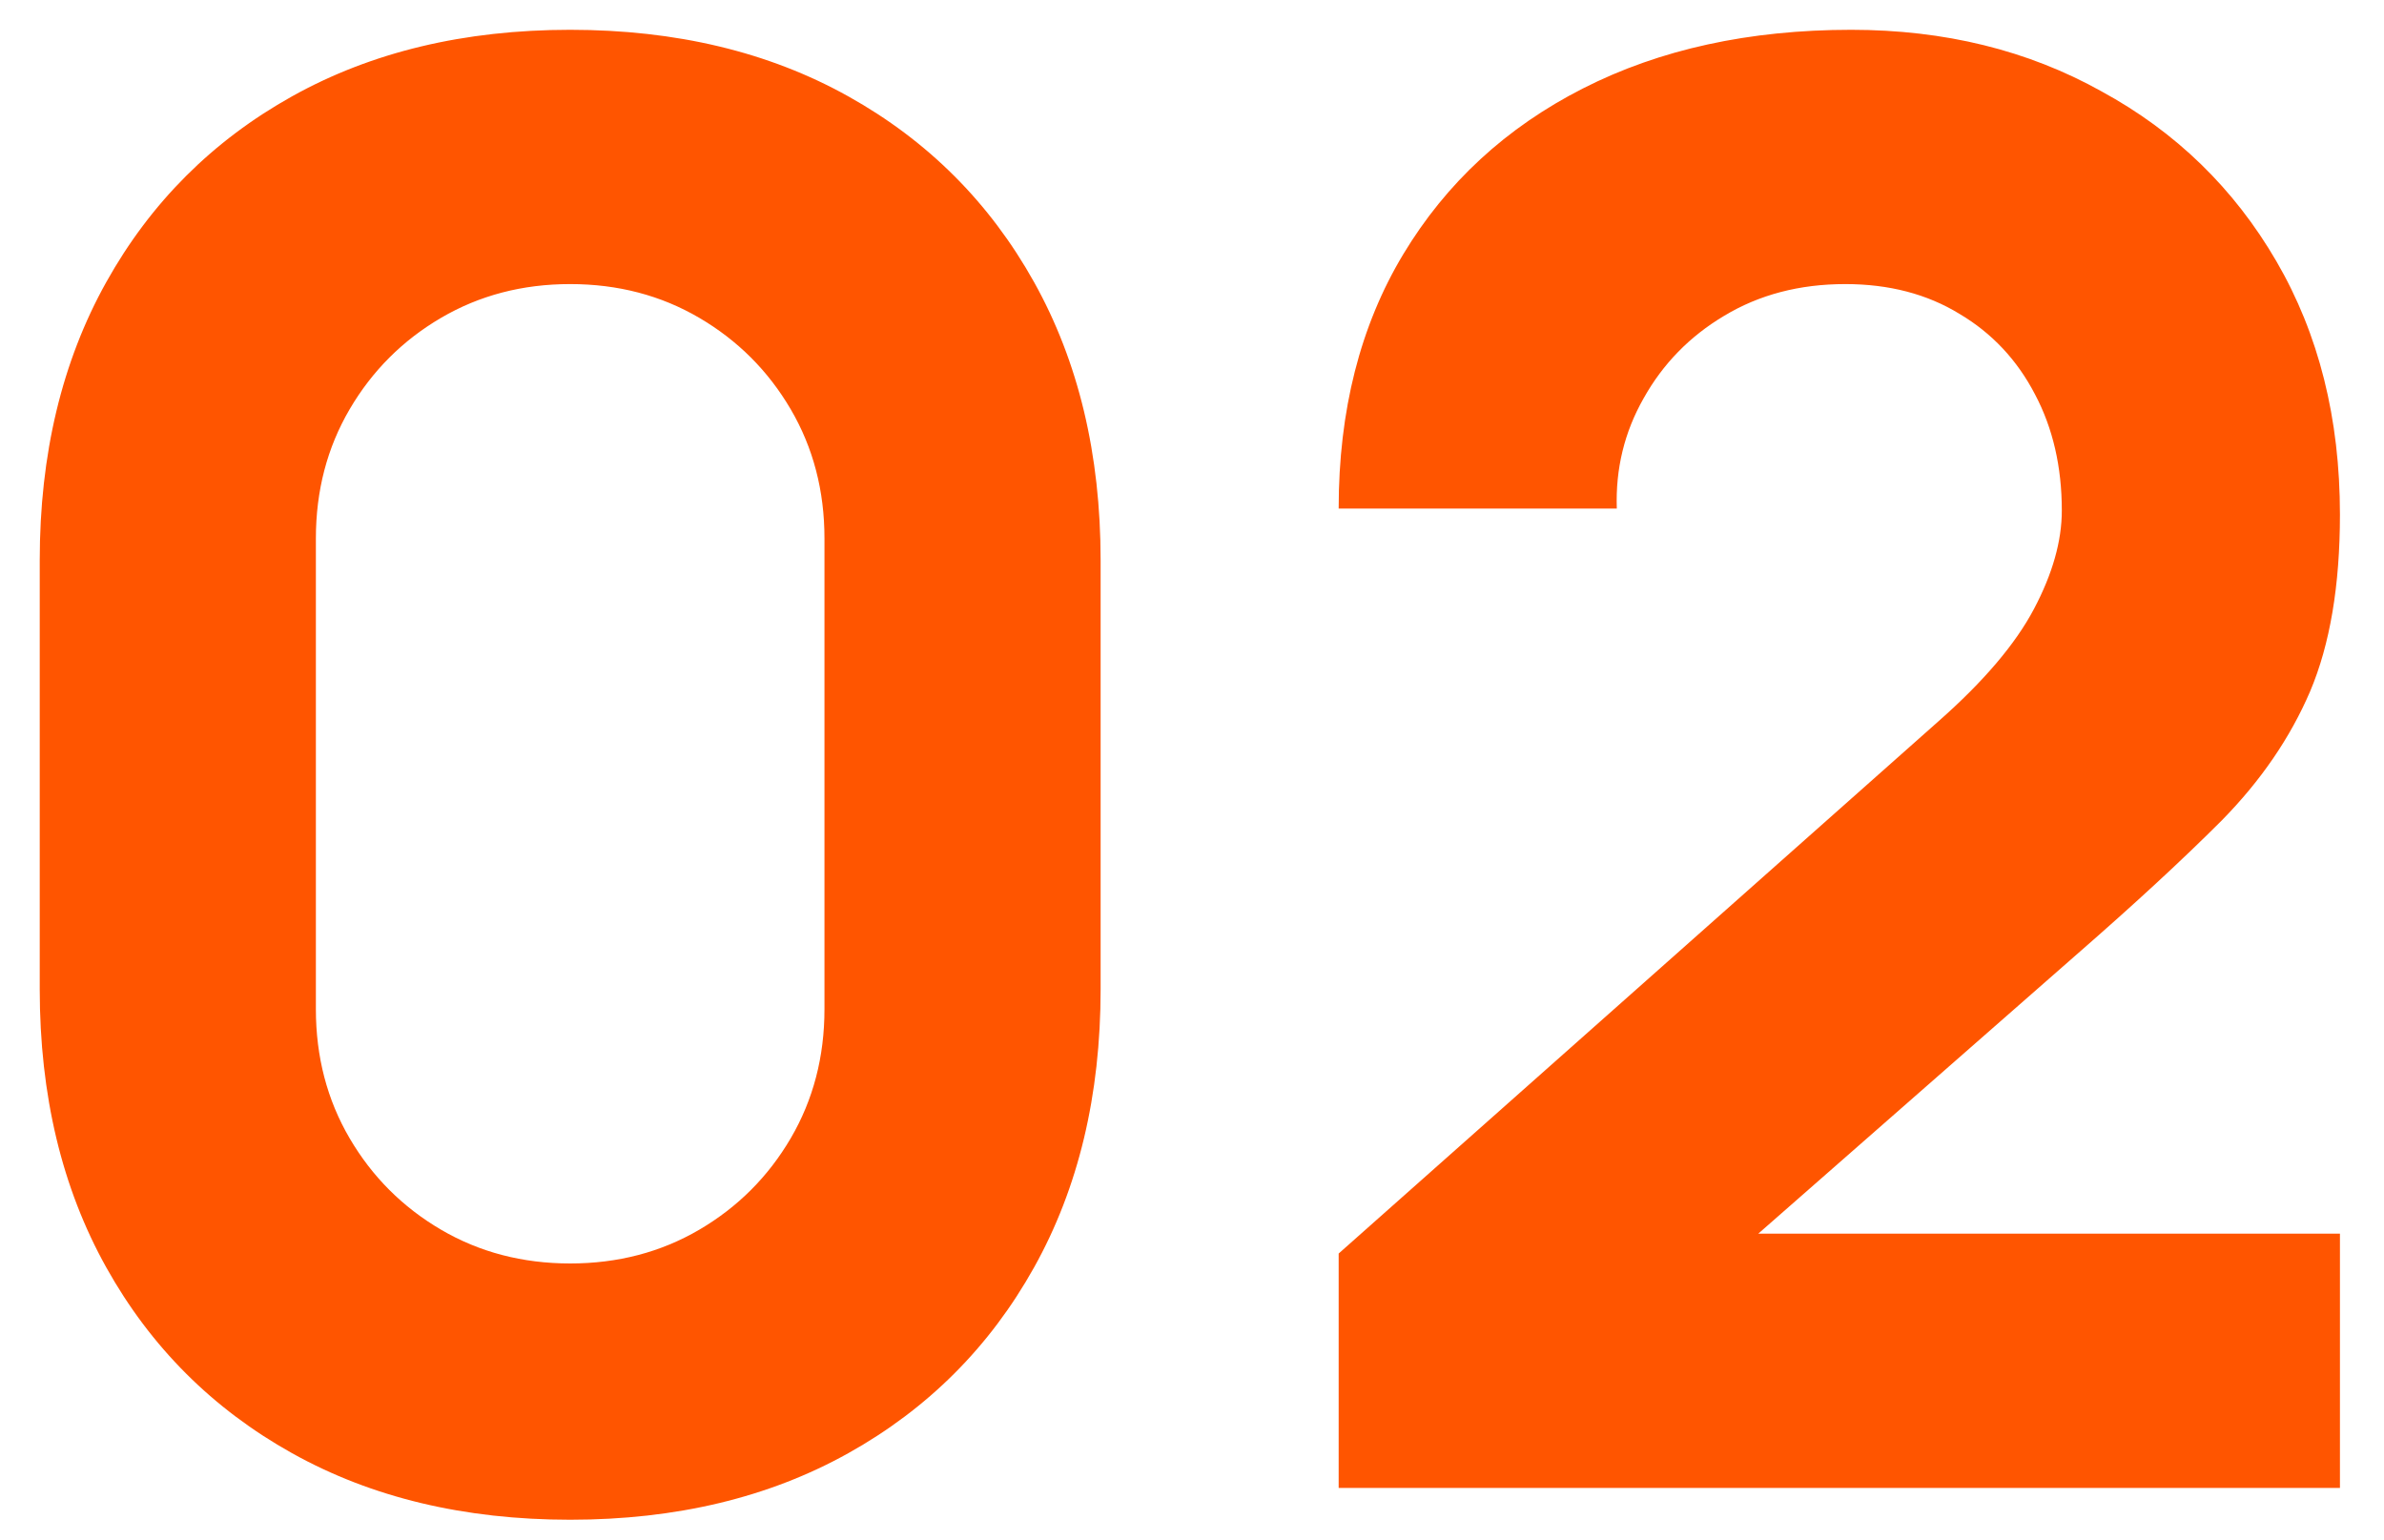 <?xml version="1.0" encoding="UTF-8"?> <svg xmlns="http://www.w3.org/2000/svg" width="48" height="31" viewBox="0 0 48 31" fill="none"><path d="M11.48 30.6C9.347 30.6 7.48 30.153 5.88 29.26C4.28 28.367 3.033 27.12 2.14 25.52C1.247 23.92 0.8 22.053 0.8 19.92V11.28C0.8 9.147 1.247 7.28 2.14 5.68C3.033 4.08 4.28 2.833 5.88 1.94C7.48 1.047 9.347 0.6 11.48 0.6C13.613 0.6 15.48 1.047 17.08 1.94C18.68 2.833 19.927 4.08 20.82 5.68C21.713 7.28 22.16 9.147 22.16 11.28V19.92C22.16 22.053 21.713 23.92 20.82 25.52C19.927 27.12 18.68 28.367 17.08 29.26C15.48 30.153 13.613 30.6 11.48 30.6ZM11.48 25.44C12.44 25.44 13.307 25.213 14.08 24.76C14.853 24.307 15.467 23.693 15.92 22.92C16.373 22.147 16.6 21.28 16.6 20.32V10.84C16.6 9.88 16.373 9.013 15.92 8.24C15.467 7.467 14.853 6.853 14.08 6.4C13.307 5.947 12.44 5.72 11.48 5.72C10.52 5.72 9.653 5.947 8.88 6.4C8.107 6.853 7.493 7.467 7.04 8.24C6.587 9.013 6.36 9.88 6.36 10.84V20.32C6.36 21.28 6.587 22.147 7.04 22.92C7.493 23.693 8.107 24.307 8.88 24.76C9.653 25.213 10.52 25.44 11.48 25.44ZM26.953 29.96V25.24L39.033 14.52C39.94 13.72 40.58 12.967 40.953 12.26C41.327 11.553 41.513 10.893 41.513 10.28C41.513 9.4 41.333 8.62 40.973 7.94C40.613 7.247 40.106 6.707 39.453 6.32C38.8 5.92 38.033 5.72 37.153 5.72C36.233 5.72 35.42 5.933 34.713 6.36C34.02 6.773 33.48 7.327 33.093 8.02C32.706 8.7 32.526 9.44 32.553 10.24H26.953C26.953 8.267 27.387 6.56 28.253 5.12C29.12 3.68 30.326 2.567 31.873 1.78C33.42 0.993 35.22 0.6 37.273 0.6C39.153 0.6 40.833 1.013 42.313 1.84C43.806 2.653 44.98 3.793 45.833 5.26C46.687 6.727 47.113 8.427 47.113 10.36C47.113 11.787 46.913 12.973 46.513 13.92C46.113 14.853 45.52 15.72 44.733 16.52C43.947 17.307 42.98 18.2 41.833 19.2L34.033 26.04L33.593 24.84H47.113V29.96H26.953Z" fill="#FF5500"></path></svg> 